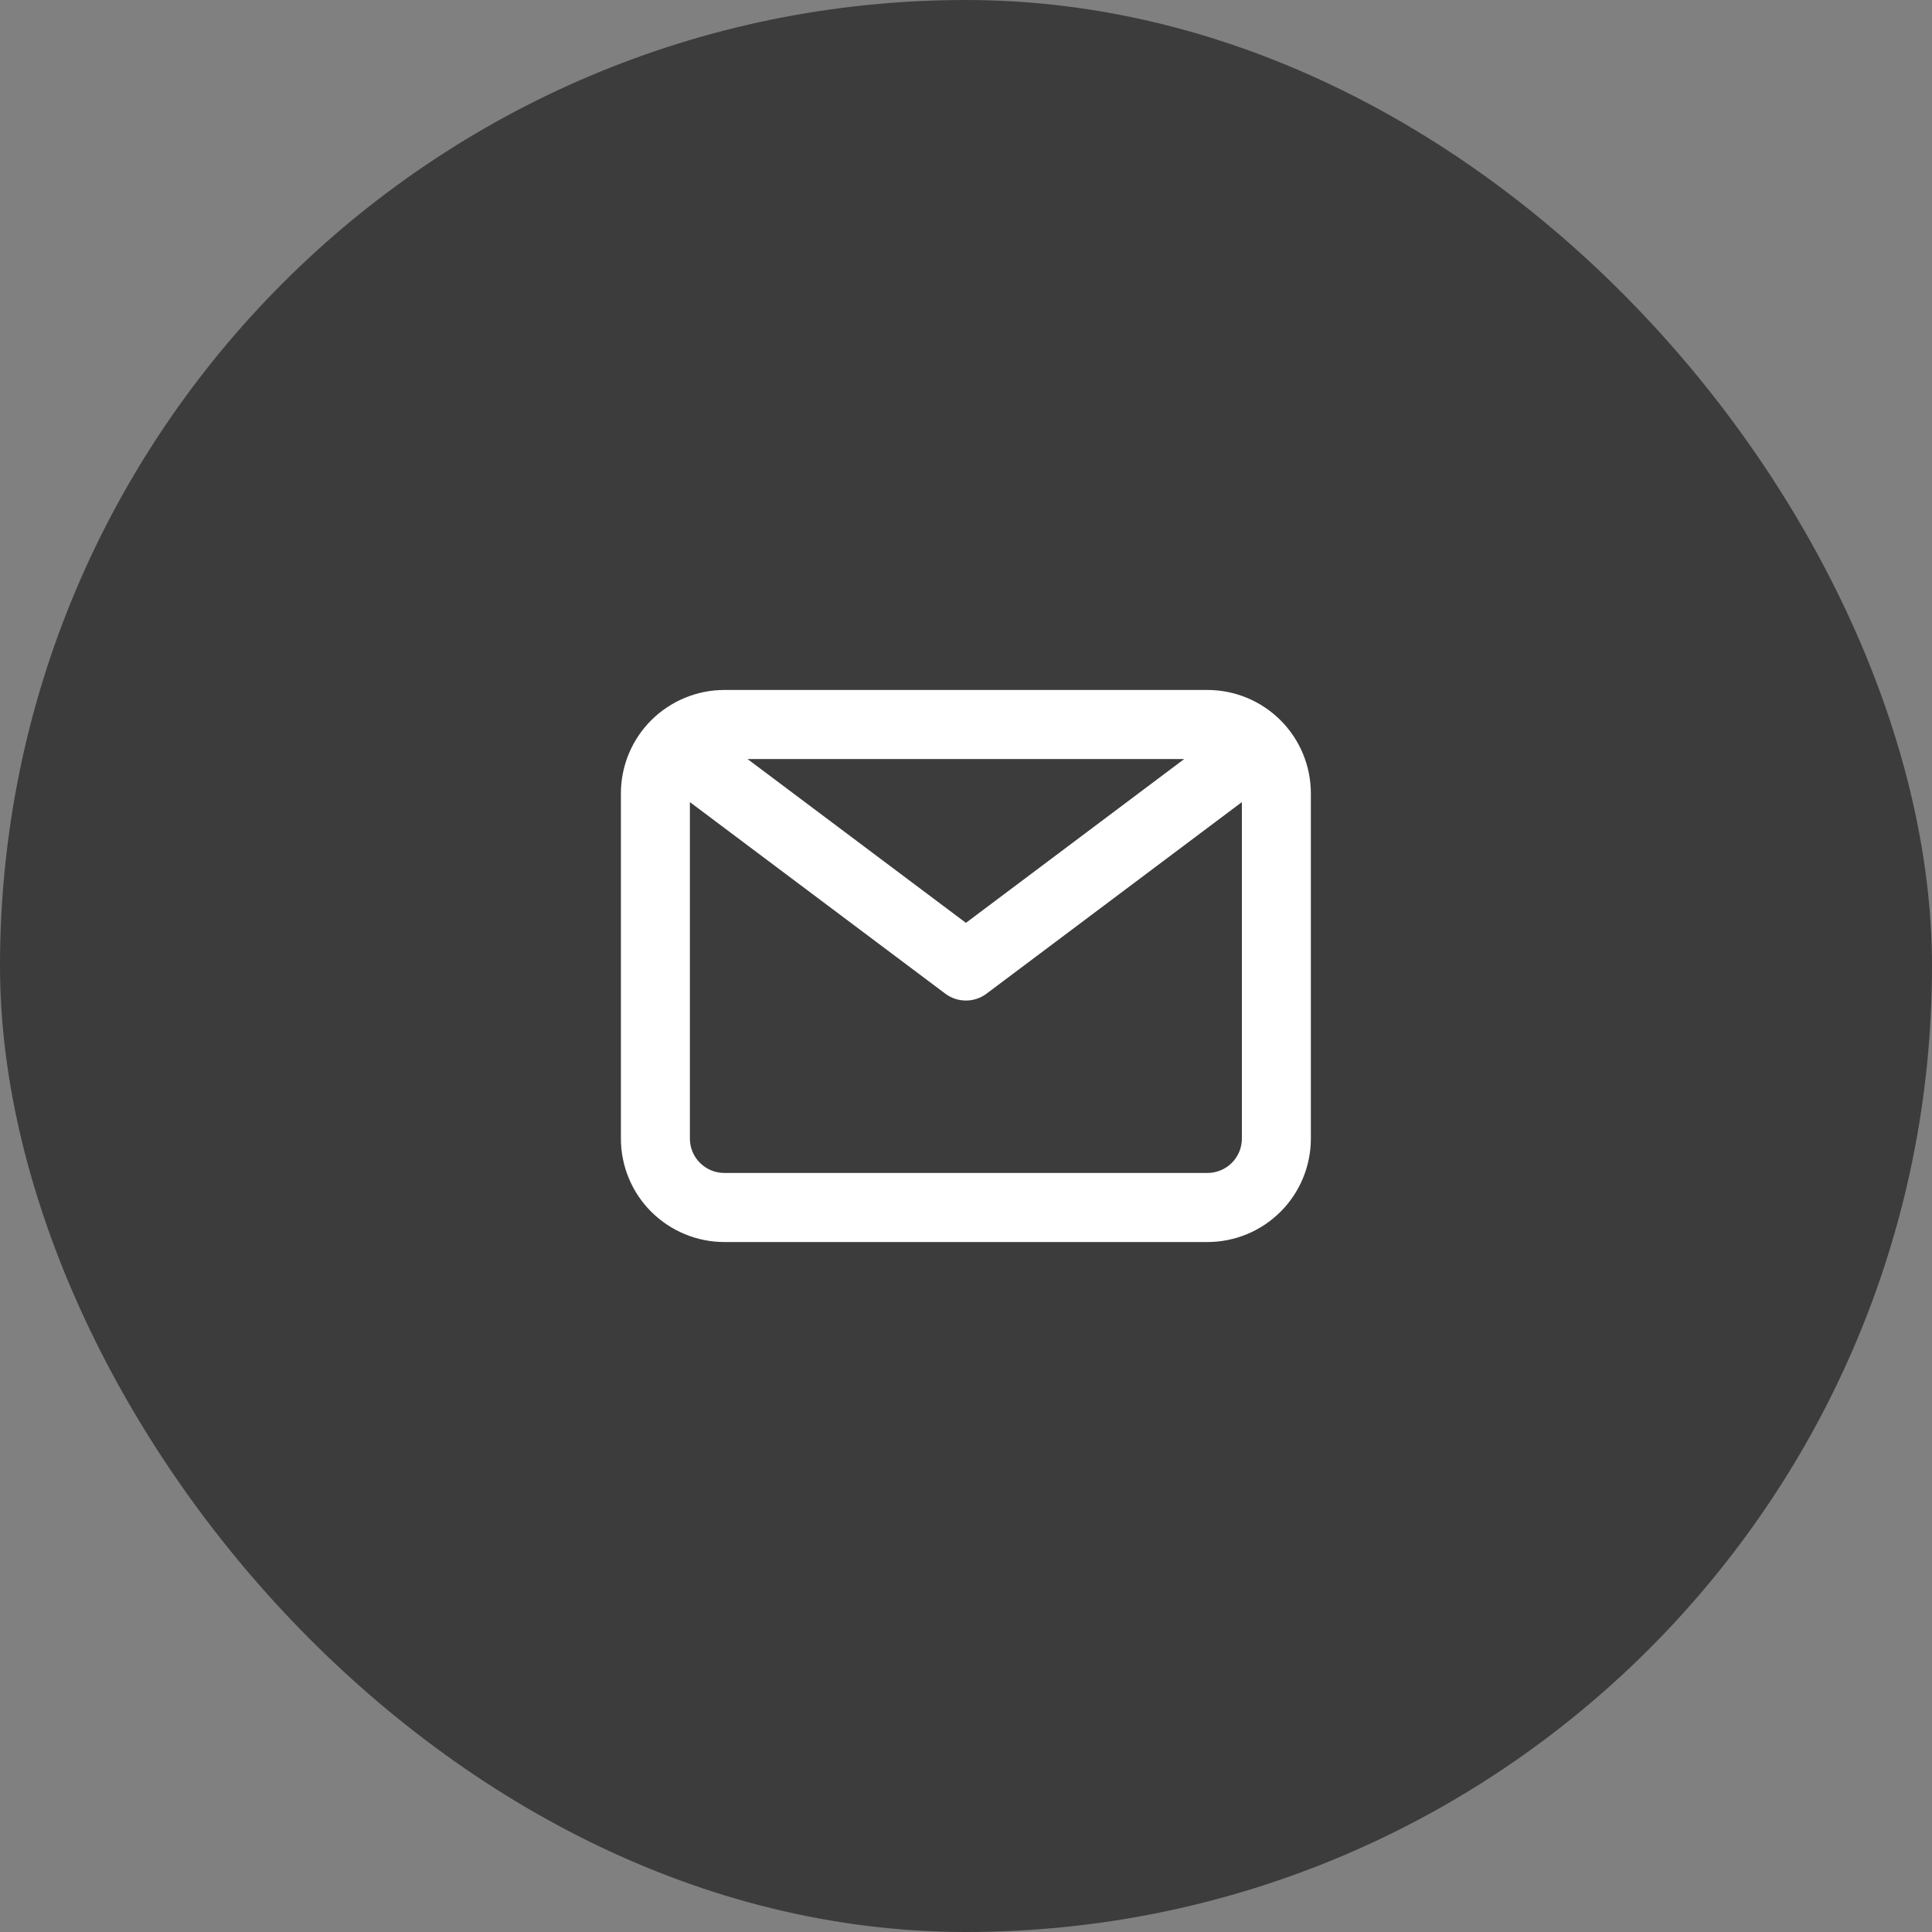 <svg width="24" height="24" viewBox="0 0 24 24" fill="none" xmlns="http://www.w3.org/2000/svg">
<rect x="0" y="0" width="24" height="24" fill="#808080" stroke="none"/>
<rect width="24" height="24" rx="12" fill="#3C3C3C"/>
<path d="M14.999 8.571H8.999C8.658 8.571 8.331 8.707 8.089 8.948C7.848 9.189 7.713 9.516 7.713 9.857V14.143C7.713 14.484 7.848 14.811 8.089 15.052C8.331 15.293 8.658 15.429 8.999 15.429H14.999C15.34 15.429 15.667 15.293 15.908 15.052C16.149 14.811 16.284 14.484 16.284 14.143V9.857C16.284 9.516 16.149 9.189 15.908 8.948C15.667 8.707 15.34 8.571 14.999 8.571ZM14.711 9.429L11.999 11.464L9.286 9.429H14.711ZM14.999 14.571H8.999C8.885 14.571 8.776 14.526 8.696 14.446C8.615 14.366 8.57 14.257 8.57 14.143V9.964L11.742 12.343C11.816 12.399 11.906 12.429 11.999 12.429C12.091 12.429 12.182 12.399 12.256 12.343L15.427 9.964V14.143C15.427 14.257 15.382 14.366 15.302 14.446C15.221 14.526 15.112 14.571 14.999 14.571Z" fill="white"/>
</svg>

